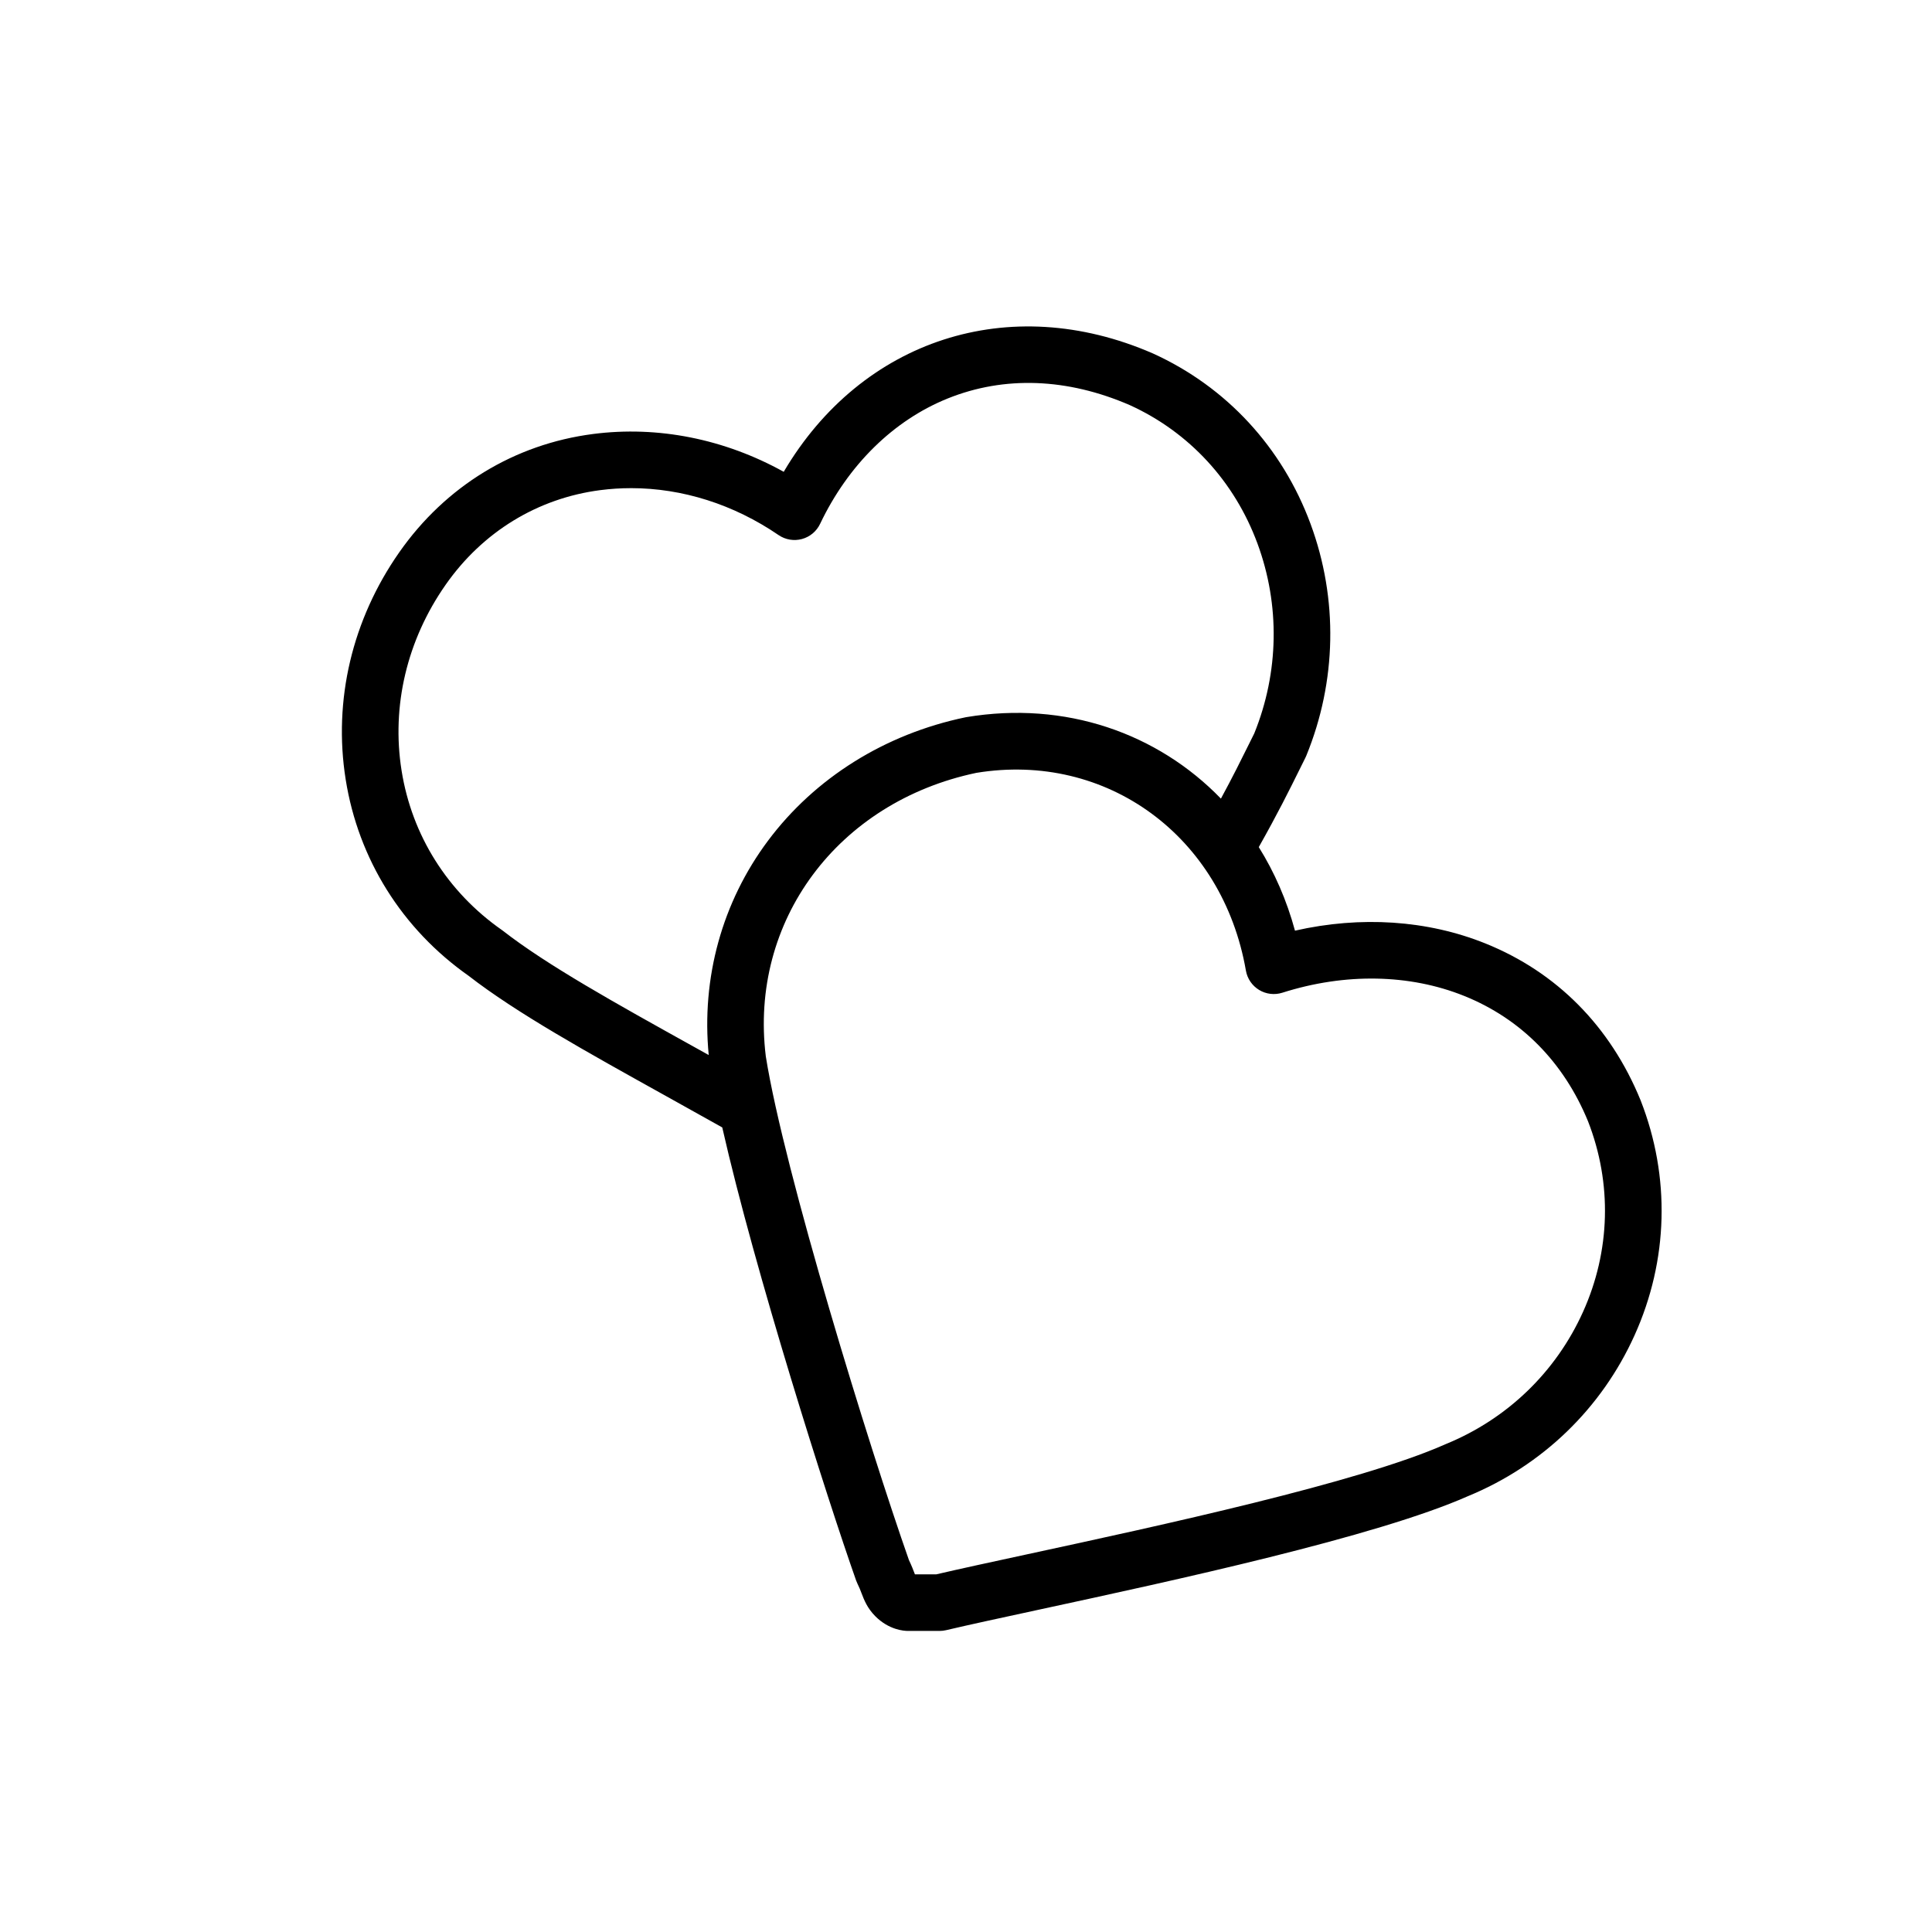 <svg viewBox="0 0 512 512" xmlns="http://www.w3.org/2000/svg"><path d="m248.997 432.215h-8.356c-1.121 0-5.057-.279-8.646-3.869-2.164-2.164-3.001-4.356-3.675-6.118-.308-.807-.599-1.569-1.072-2.514-.139-.279-.261-.566-.364-.859-7.614-21.574-26.824-81.908-35.479-120.075-.055-.029-.109-.059-.163-.089-5.004-2.814-9.928-5.551-14.725-8.218-21.257-11.815-39.627-22.027-52.298-31.85-17.668-12.428-29.247-30.911-32.612-52.066-3.336-20.967 1.712-42.349 14.214-60.209 12.257-17.509 30.492-28.638 51.347-31.337 17.186-2.223 34.844 1.321 50.526 10.02 20.628-34.985 59.731-47.932 97.77-31.394.038.016.076.033.113.05 19.426 8.83 34.25 24.873 41.742 45.174 7.336 19.879 6.931 41.691-1.14 61.419-.071.174-.148.345-.233.514-.525 1.052-1.05 2.111-1.586 3.193-2.697 5.447-5.729 11.57-10.771 20.502 4.149 6.648 7.407 14.073 9.594 22.145 17.419-3.956 35.071-2.81 50.452 3.382 18.901 7.61 33.118 21.963 41.114 41.509.015.036.029.071.043.107 7.926 20.255 7.354 42.351-1.61 62.218-8.756 19.406-24.452 34.556-44.206 42.667-24.225 10.732-77.906 22.334-113.444 30.014-10.001 2.162-18.639 4.028-24.815 5.482-.562.132-1.14.199-1.718.199zm-6.534-15h5.668c6.23-1.452 14.604-3.262 24.231-5.343 34.986-7.561 87.857-18.988 110.621-29.104.068-.031.137-.06.206-.088 16.234-6.641 29.133-19.07 36.319-34.997 7.281-16.137 7.755-34.08 1.335-50.528-6.43-15.681-17.774-27.167-32.812-33.221-14.483-5.831-31.599-6.135-48.191-.855-2.064.656-4.312.389-6.164-.735-1.853-1.124-3.128-2.993-3.499-5.127-6.188-35.579-36.876-58.084-71.444-52.401-36.768 7.732-60.205 39.296-55.785 75.135 4.841 30.472 27.481 103.795 37.935 133.5.679 1.406 1.12 2.56 1.45 3.425.042.109.086.225.13.34zm-75.222-287.85c-2.724 0-5.444.173-8.149.523-16.62 2.151-31.175 11.052-40.982 25.063-10.259 14.655-14.41 32.146-11.689 49.25 2.73 17.165 12.162 32.167 26.557 42.243.104.072.204.147.304.224 11.764 9.149 29.726 19.133 50.524 30.694 1.329.739 2.667 1.483 4.015 2.232-1.984-20.43 3.546-40.504 15.687-56.768 12.442-16.668 31.022-28.291 52.317-32.727.098-.021.197-.039.296-.056 26.209-4.368 50.628 4.244 67.437 21.6 3.136-5.779 5.346-10.24 7.361-14.312.501-1.011.991-2.001 1.482-2.985 6.546-16.179 6.849-34.028.847-50.292-6.088-16.495-18.098-29.521-33.821-36.687-16.583-7.195-33.267-7.809-48.254-1.775-14.368 5.785-26.386 17.59-33.839 33.241-.942 1.979-2.704 3.447-4.82 4.017-2.115.57-4.378.186-6.187-1.052-11.896-8.14-25.52-12.435-39.084-12.435z"/></svg>